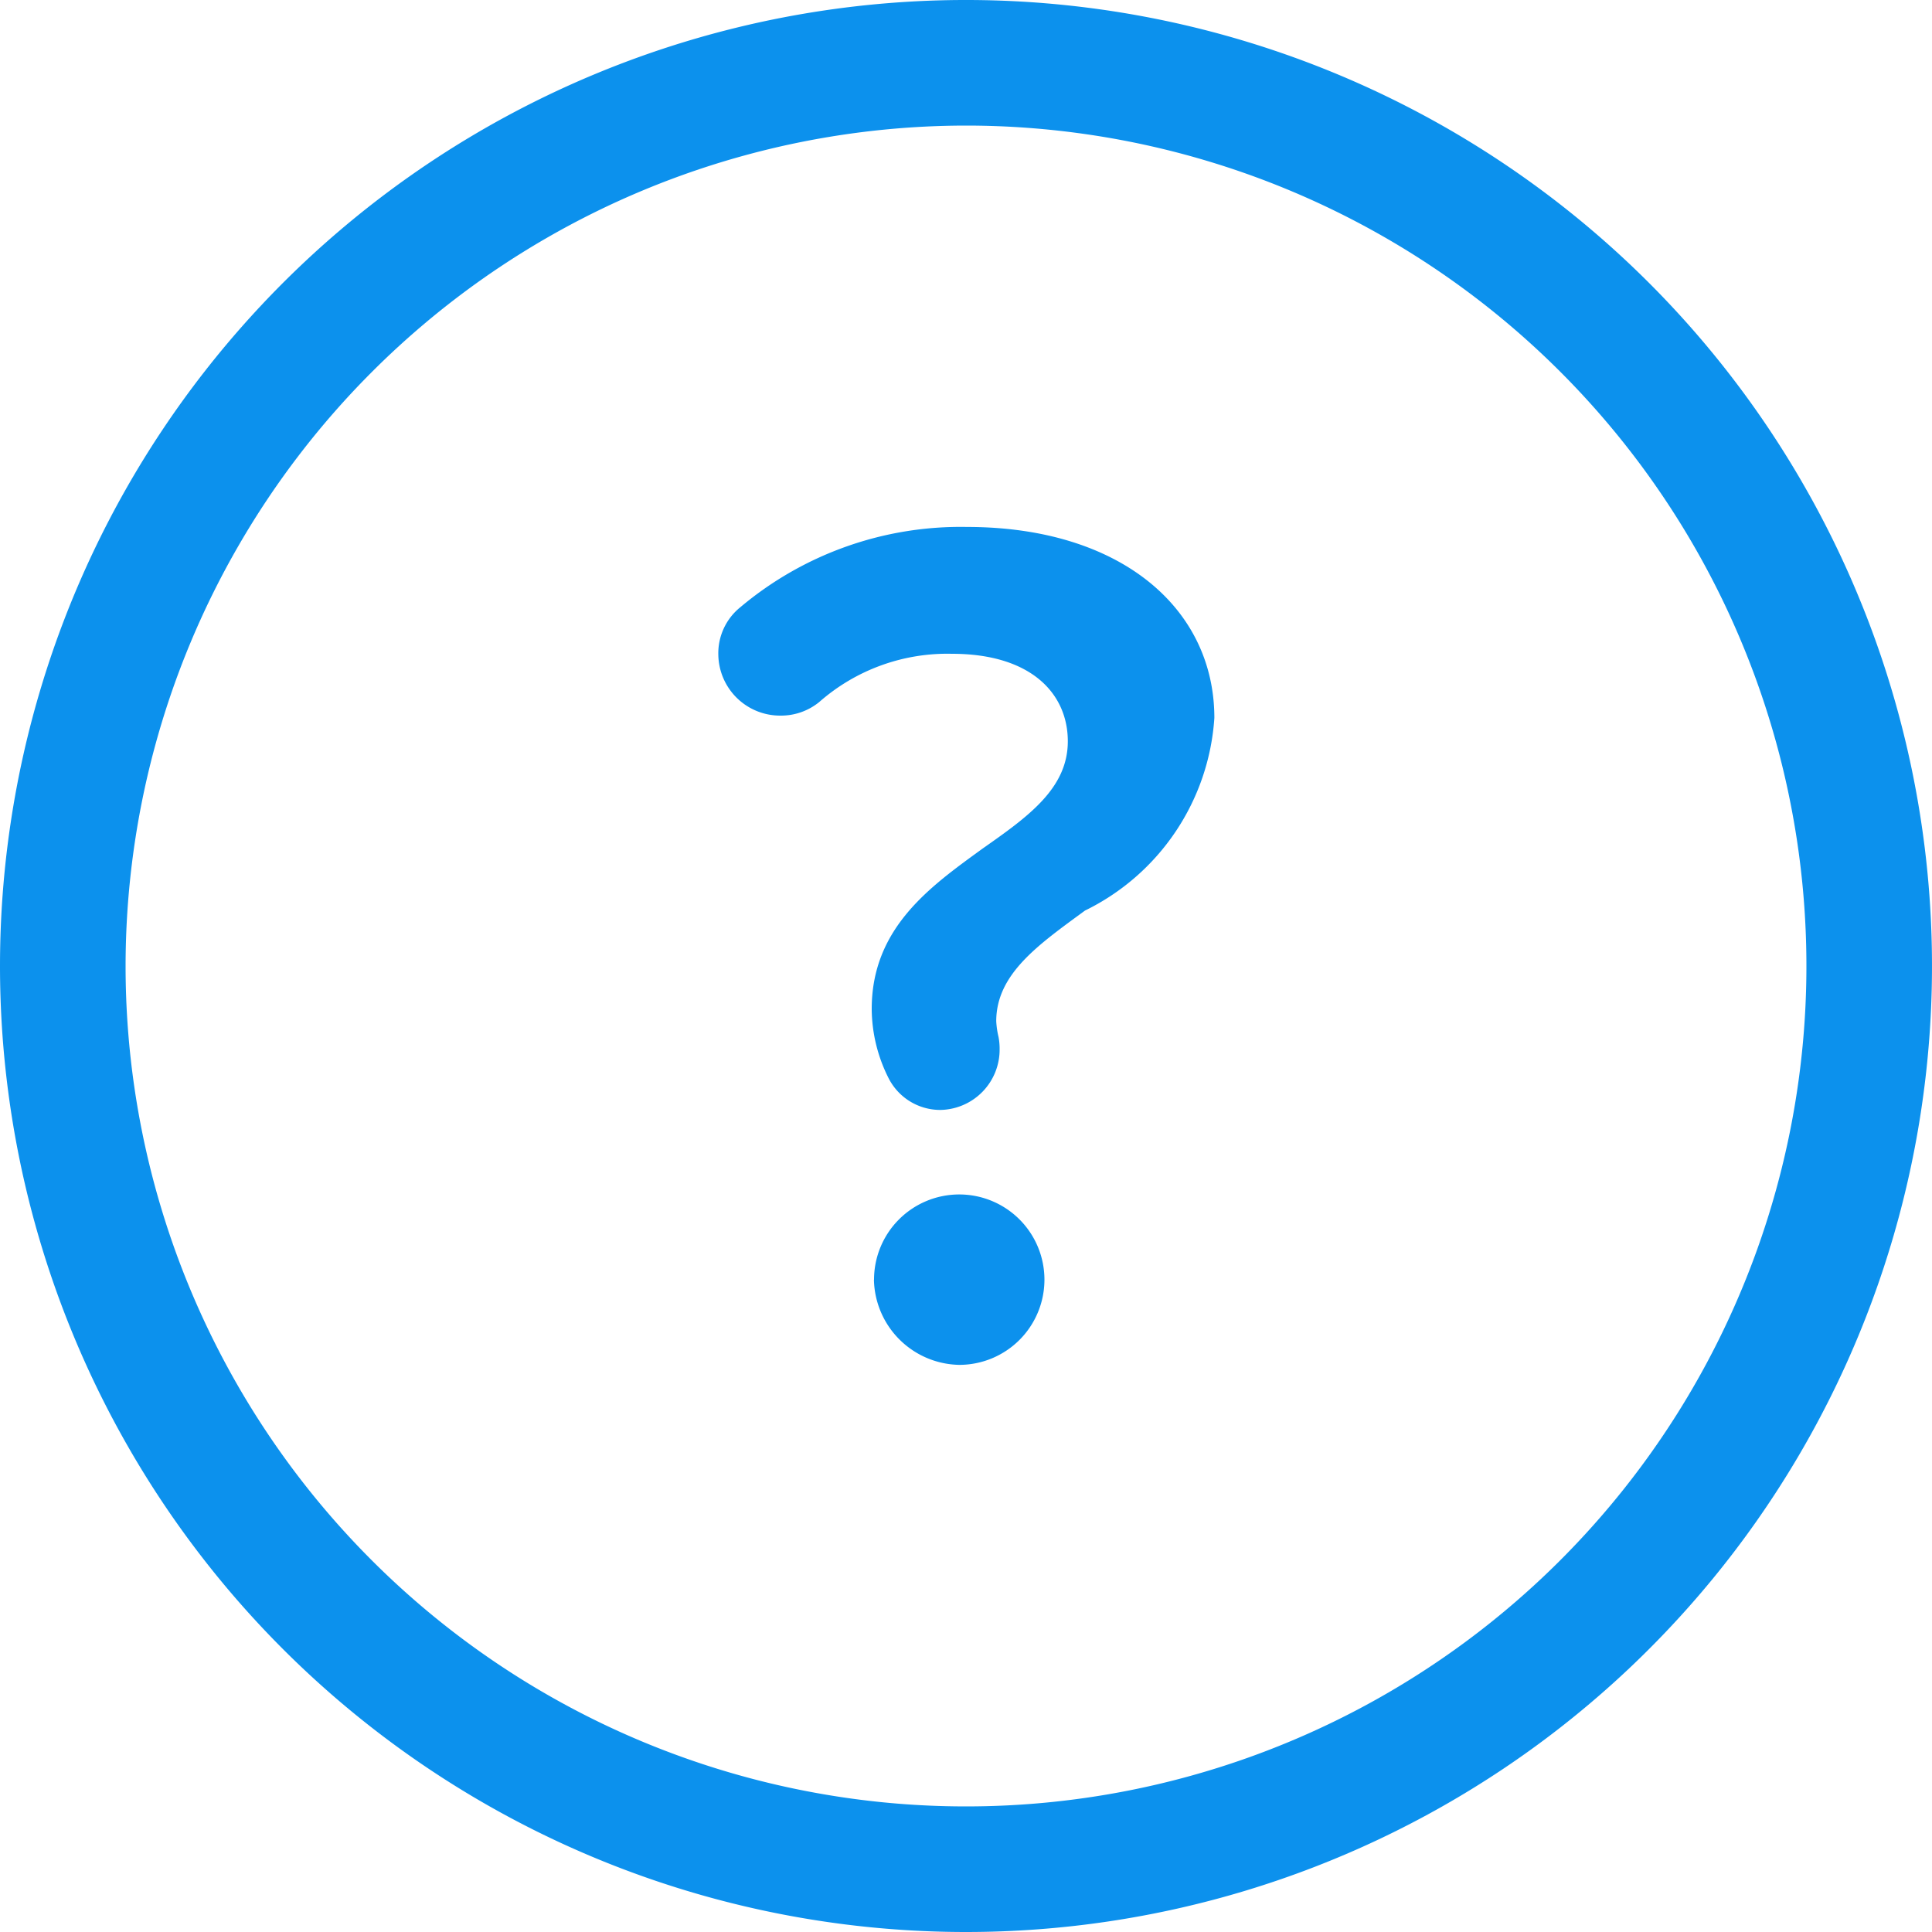 <svg xmlns="http://www.w3.org/2000/svg" width="20" height="20" viewBox="0 0 20 20">
  <path id="ico-question-mark" d="M0,10A10,10,0,1,1,10,20,10,10,0,0,1,0,10m1.3,0A8.7,8.7,0,1,0,10,1.3h0A8.707,8.707,0,0,0,1.3,10m7.748,3.246a.882.882,0,1,1,.882.883.9.9,0,0,1-.883-.881ZM9.2,11.164a1.607,1.607,0,0,1-.176-.719c0-.842.609-1.269,1.147-1.66.467-.328.883-.621.883-1.111s-.375-.906-1.2-.906a2.009,2.009,0,0,0-1.374.5.627.627,0,0,1-.4.14.64.64,0,0,1-.644-.631.612.612,0,0,1,.229-.492,3.542,3.542,0,0,1,2.345-.83c1.59,0,2.561.842,2.561,1.977a2.394,2.394,0,0,1-1.339,1.994c-.478.351-.919.654-.919,1.146a.914.914,0,0,0,.024.164.639.639,0,0,1,.011.123.624.624,0,0,1-.613.631.6.6,0,0,1-.534-.324Z" fill="#0c91ed"/>
</svg>
